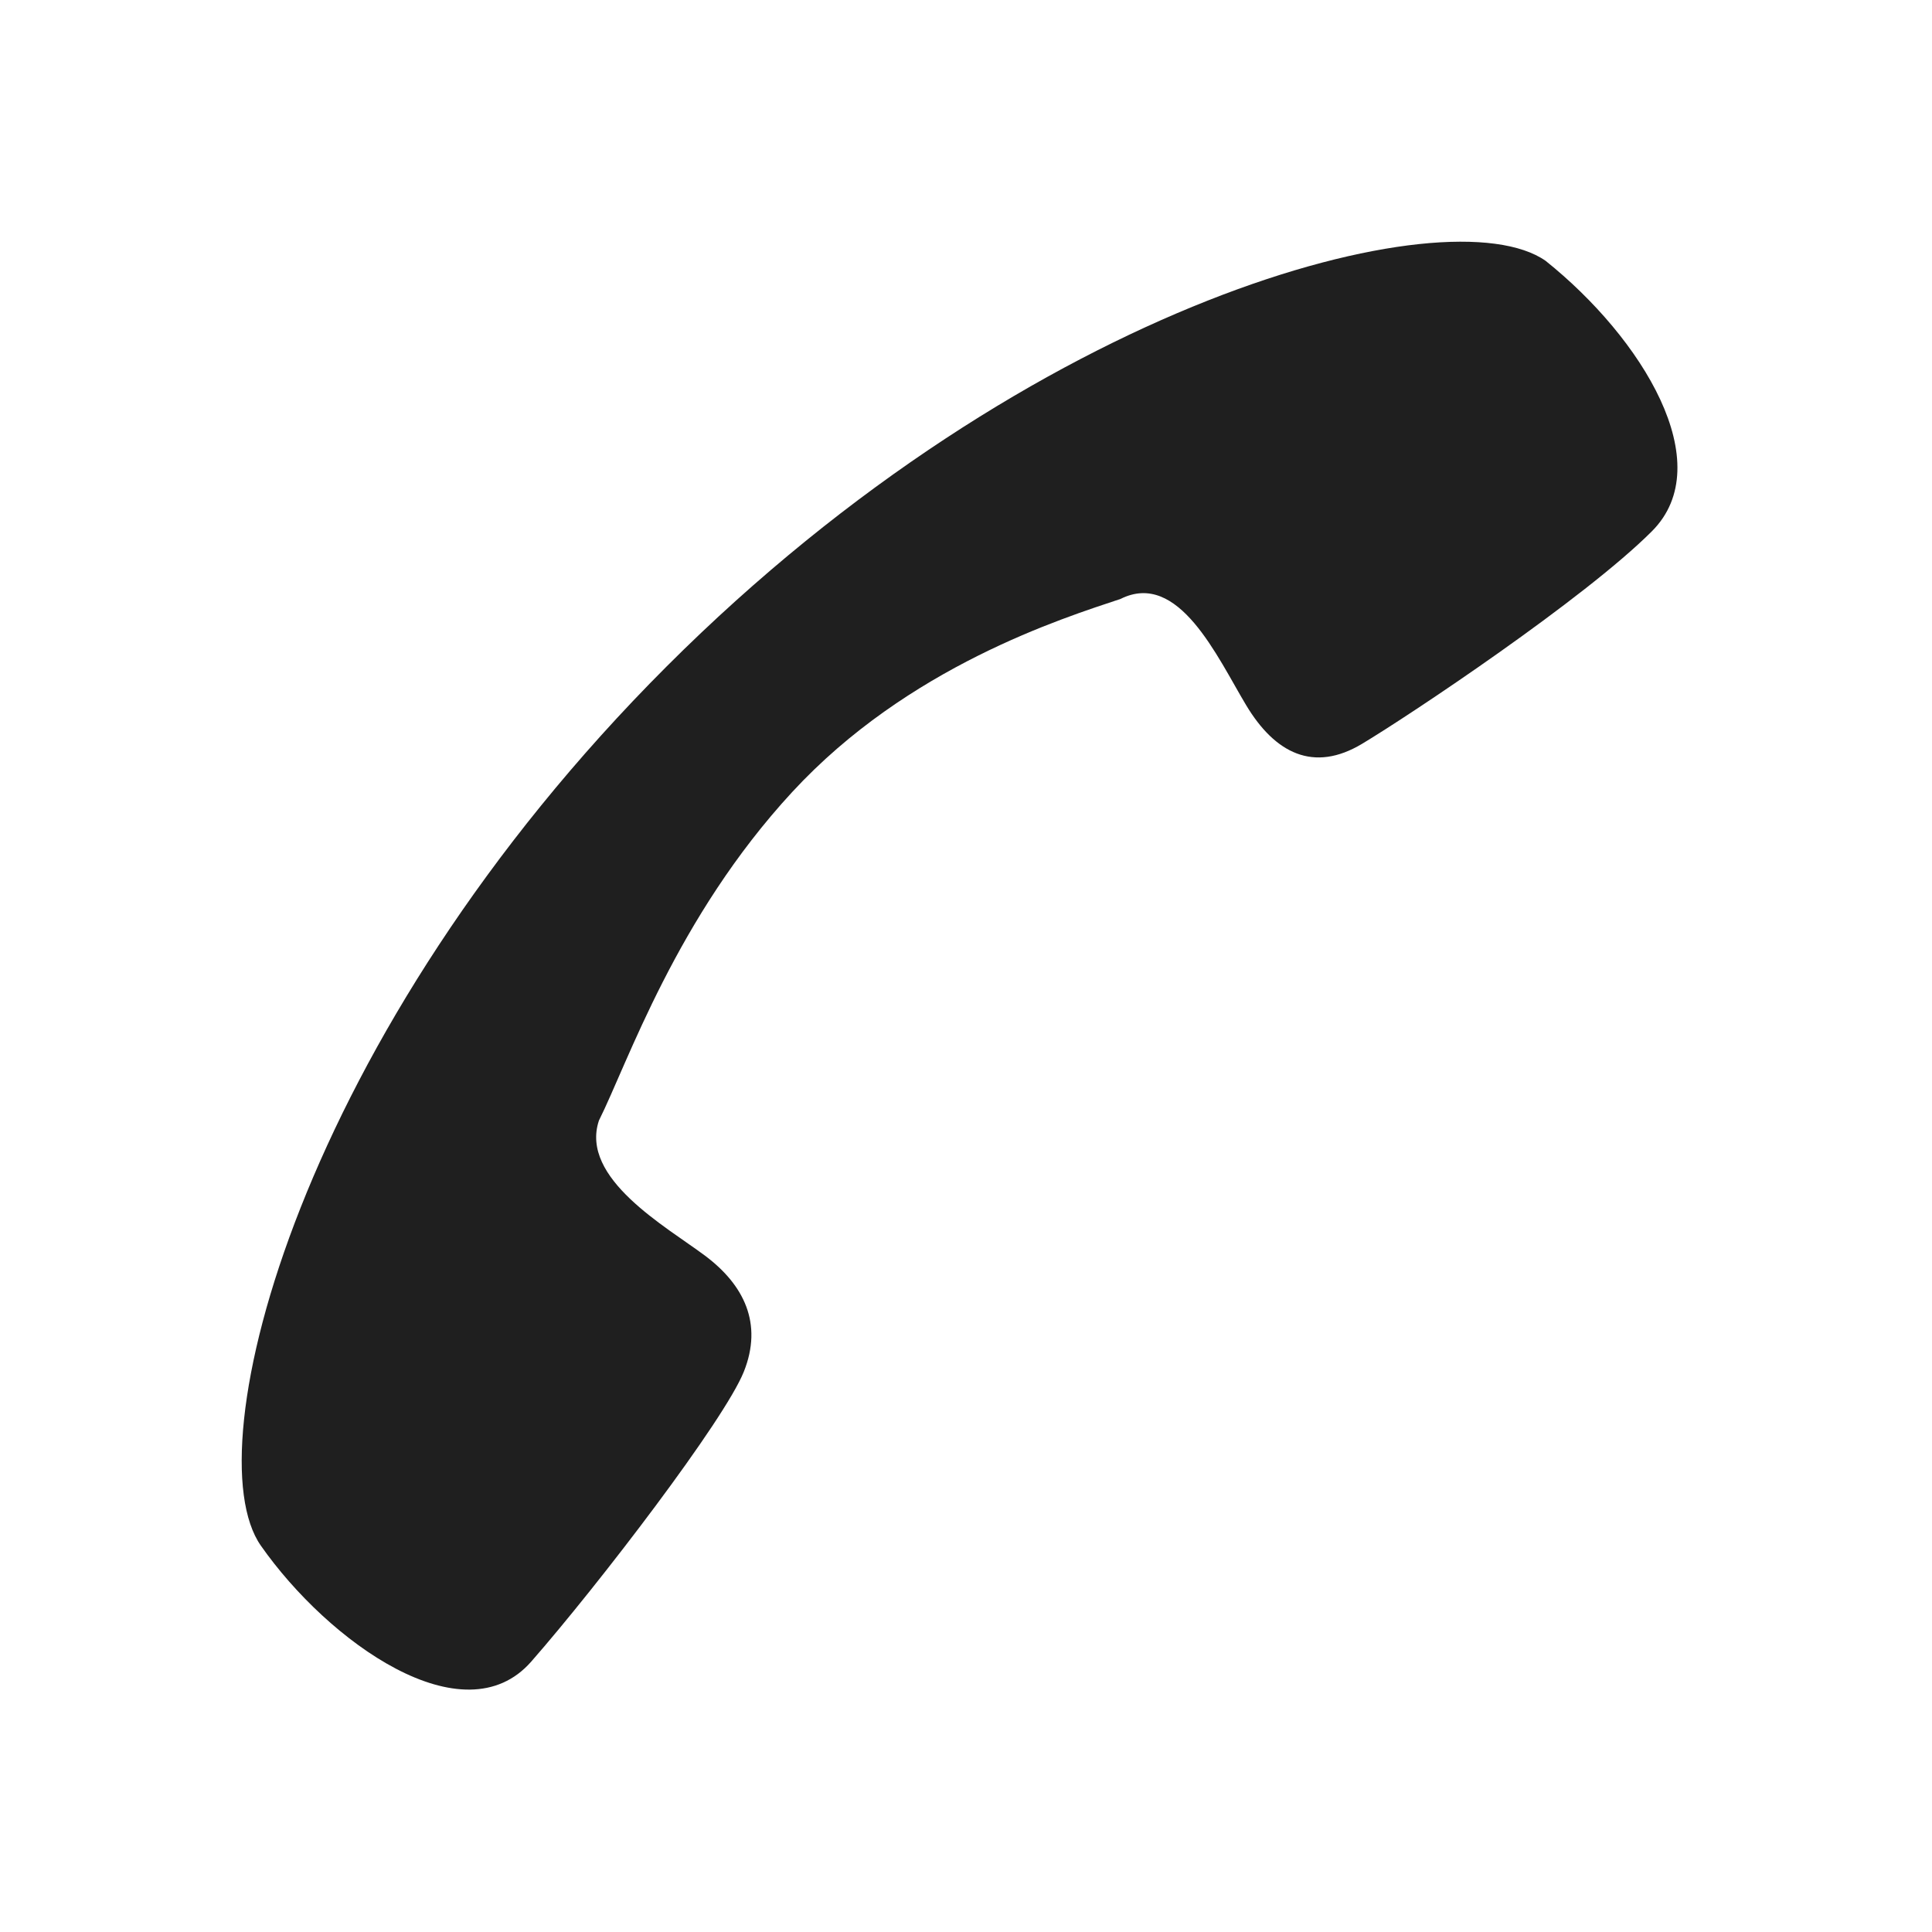 <svg enable-background="new 0 0 20 20" viewBox="0 0 20 20" xmlns="http://www.w3.org/2000/svg"><path d="m6.9 6.9c-3.8 3.8-4.9 8.1-4.2 9.1s2.1 2 2.8 1.2 2-2.5 2.2-3 0-.9-.4-1.2-1.3-.8-1.1-1.4c.3-.6.8-2.1 2-3.4s2.8-1.8 3.4-2c.6-.3 1 .6 1.3 1.1s.7.7 1.2.4 2.3-1.5 3-2.2-.1-2-1.1-2.8c-1-.7-5.3.4-9.1 4.2z" fill="#1f1f1f"/></svg>